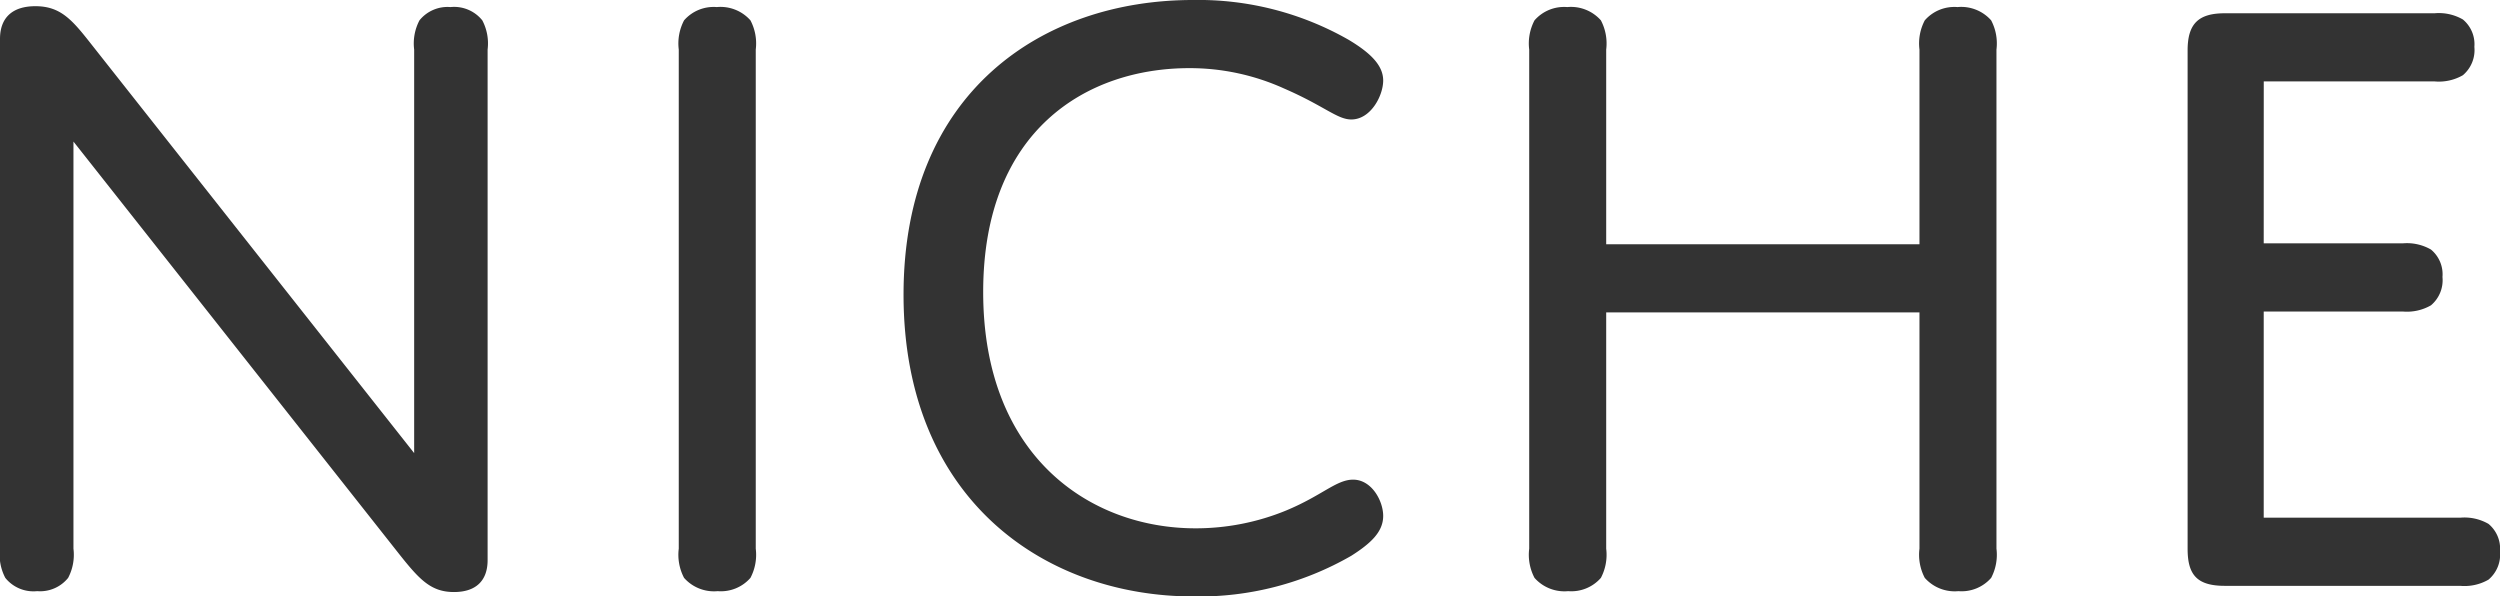 <svg xmlns="http://www.w3.org/2000/svg" width="276.85" height="66.052" viewBox="0 0 276.85 66.052"><path d="M18.718-49.2,54.782-3.528C57.036-.686,58.31.686,60.858.686c2.45,0,3.724-1.274,3.724-3.528V-59.388a5.493,5.493,0,0,0-.588-3.234,4,4,0,0,0-3.528-1.47,3.988,3.988,0,0,0-3.43,1.47,5.493,5.493,0,0,0-.588,3.234V-14.7L20.776-59.878c-2.156-2.744-3.43-4.312-6.272-4.312-2.548,0-3.92,1.274-3.92,3.626V-4.116a5.493,5.493,0,0,0,.588,3.234A4,4,0,0,0,14.7.588a3.988,3.988,0,0,0,3.43-1.47,5.493,5.493,0,0,0,.588-3.234ZM94.276-59.388a5.493,5.493,0,0,0-.588-3.234,4.422,4.422,0,0,0-3.724-1.47,4.343,4.343,0,0,0-3.626,1.47,5.493,5.493,0,0,0-.588,3.234V-4.116a5.493,5.493,0,0,0,.588,3.234A4.422,4.422,0,0,0,90.062.588a4.343,4.343,0,0,0,3.626-1.47,5.493,5.493,0,0,0,.588-3.234Zm25.186,26.852c0-17.934,11.466-24.794,22.834-24.794a25.363,25.363,0,0,1,10.486,2.254c4.508,1.96,5.88,3.43,7.448,3.43,2.156,0,3.528-2.646,3.528-4.312s-1.372-3.038-3.822-4.508a33.578,33.578,0,0,0-17.248-4.41c-16.66,0-32.046,10.192-32.046,32.634,0,22.638,15.582,33.418,32.144,33.418A33.789,33.789,0,0,0,160.23-3.332c2.156-1.372,3.528-2.646,3.528-4.41,0-1.666-1.274-4.018-3.332-4.018-1.862,0-3.43,1.764-7.448,3.43a26.337,26.337,0,0,1-10,1.96C131.32-6.37,119.462-14.308,119.462-32.536Zm112.21-26.852a5.493,5.493,0,0,0-.588-3.234,4.422,4.422,0,0,0-3.724-1.47,4.343,4.343,0,0,0-3.626,1.47,5.493,5.493,0,0,0-.588,3.234v21.56H188.454v-21.56a5.493,5.493,0,0,0-.588-3.234,4.422,4.422,0,0,0-3.724-1.47,4.343,4.343,0,0,0-3.626,1.47,5.493,5.493,0,0,0-.588,3.234V-4.116a5.493,5.493,0,0,0,.588,3.234A4.422,4.422,0,0,0,184.24.588a4.343,4.343,0,0,0,3.626-1.47,5.493,5.493,0,0,0,.588-3.234V-30.282h34.692V-4.116a5.493,5.493,0,0,0,.588,3.234,4.422,4.422,0,0,0,3.724,1.47,4.343,4.343,0,0,0,3.626-1.47,5.493,5.493,0,0,0,.588-3.234Zm29.6,3.528h18.914a5.324,5.324,0,0,0,3.136-.686,3.636,3.636,0,0,0,1.274-3.136,3.558,3.558,0,0,0-1.274-3.038,5.324,5.324,0,0,0-3.136-.686H256.956c-2.94,0-4.116,1.176-4.116,4.116V-4.116c0,2.842.98,4.116,4.116,4.116h26.068a5.324,5.324,0,0,0,3.136-.686,3.636,3.636,0,0,0,1.274-3.136A3.558,3.558,0,0,0,286.16-6.86a5.324,5.324,0,0,0-3.136-.686H261.268V-30.38h15.386a5.324,5.324,0,0,0,3.136-.686,3.636,3.636,0,0,0,1.274-3.136,3.558,3.558,0,0,0-1.274-3.038,5.324,5.324,0,0,0-3.136-.686H261.268Z" transform="translate(-10.584 64.876)" fill="#333"/></svg>